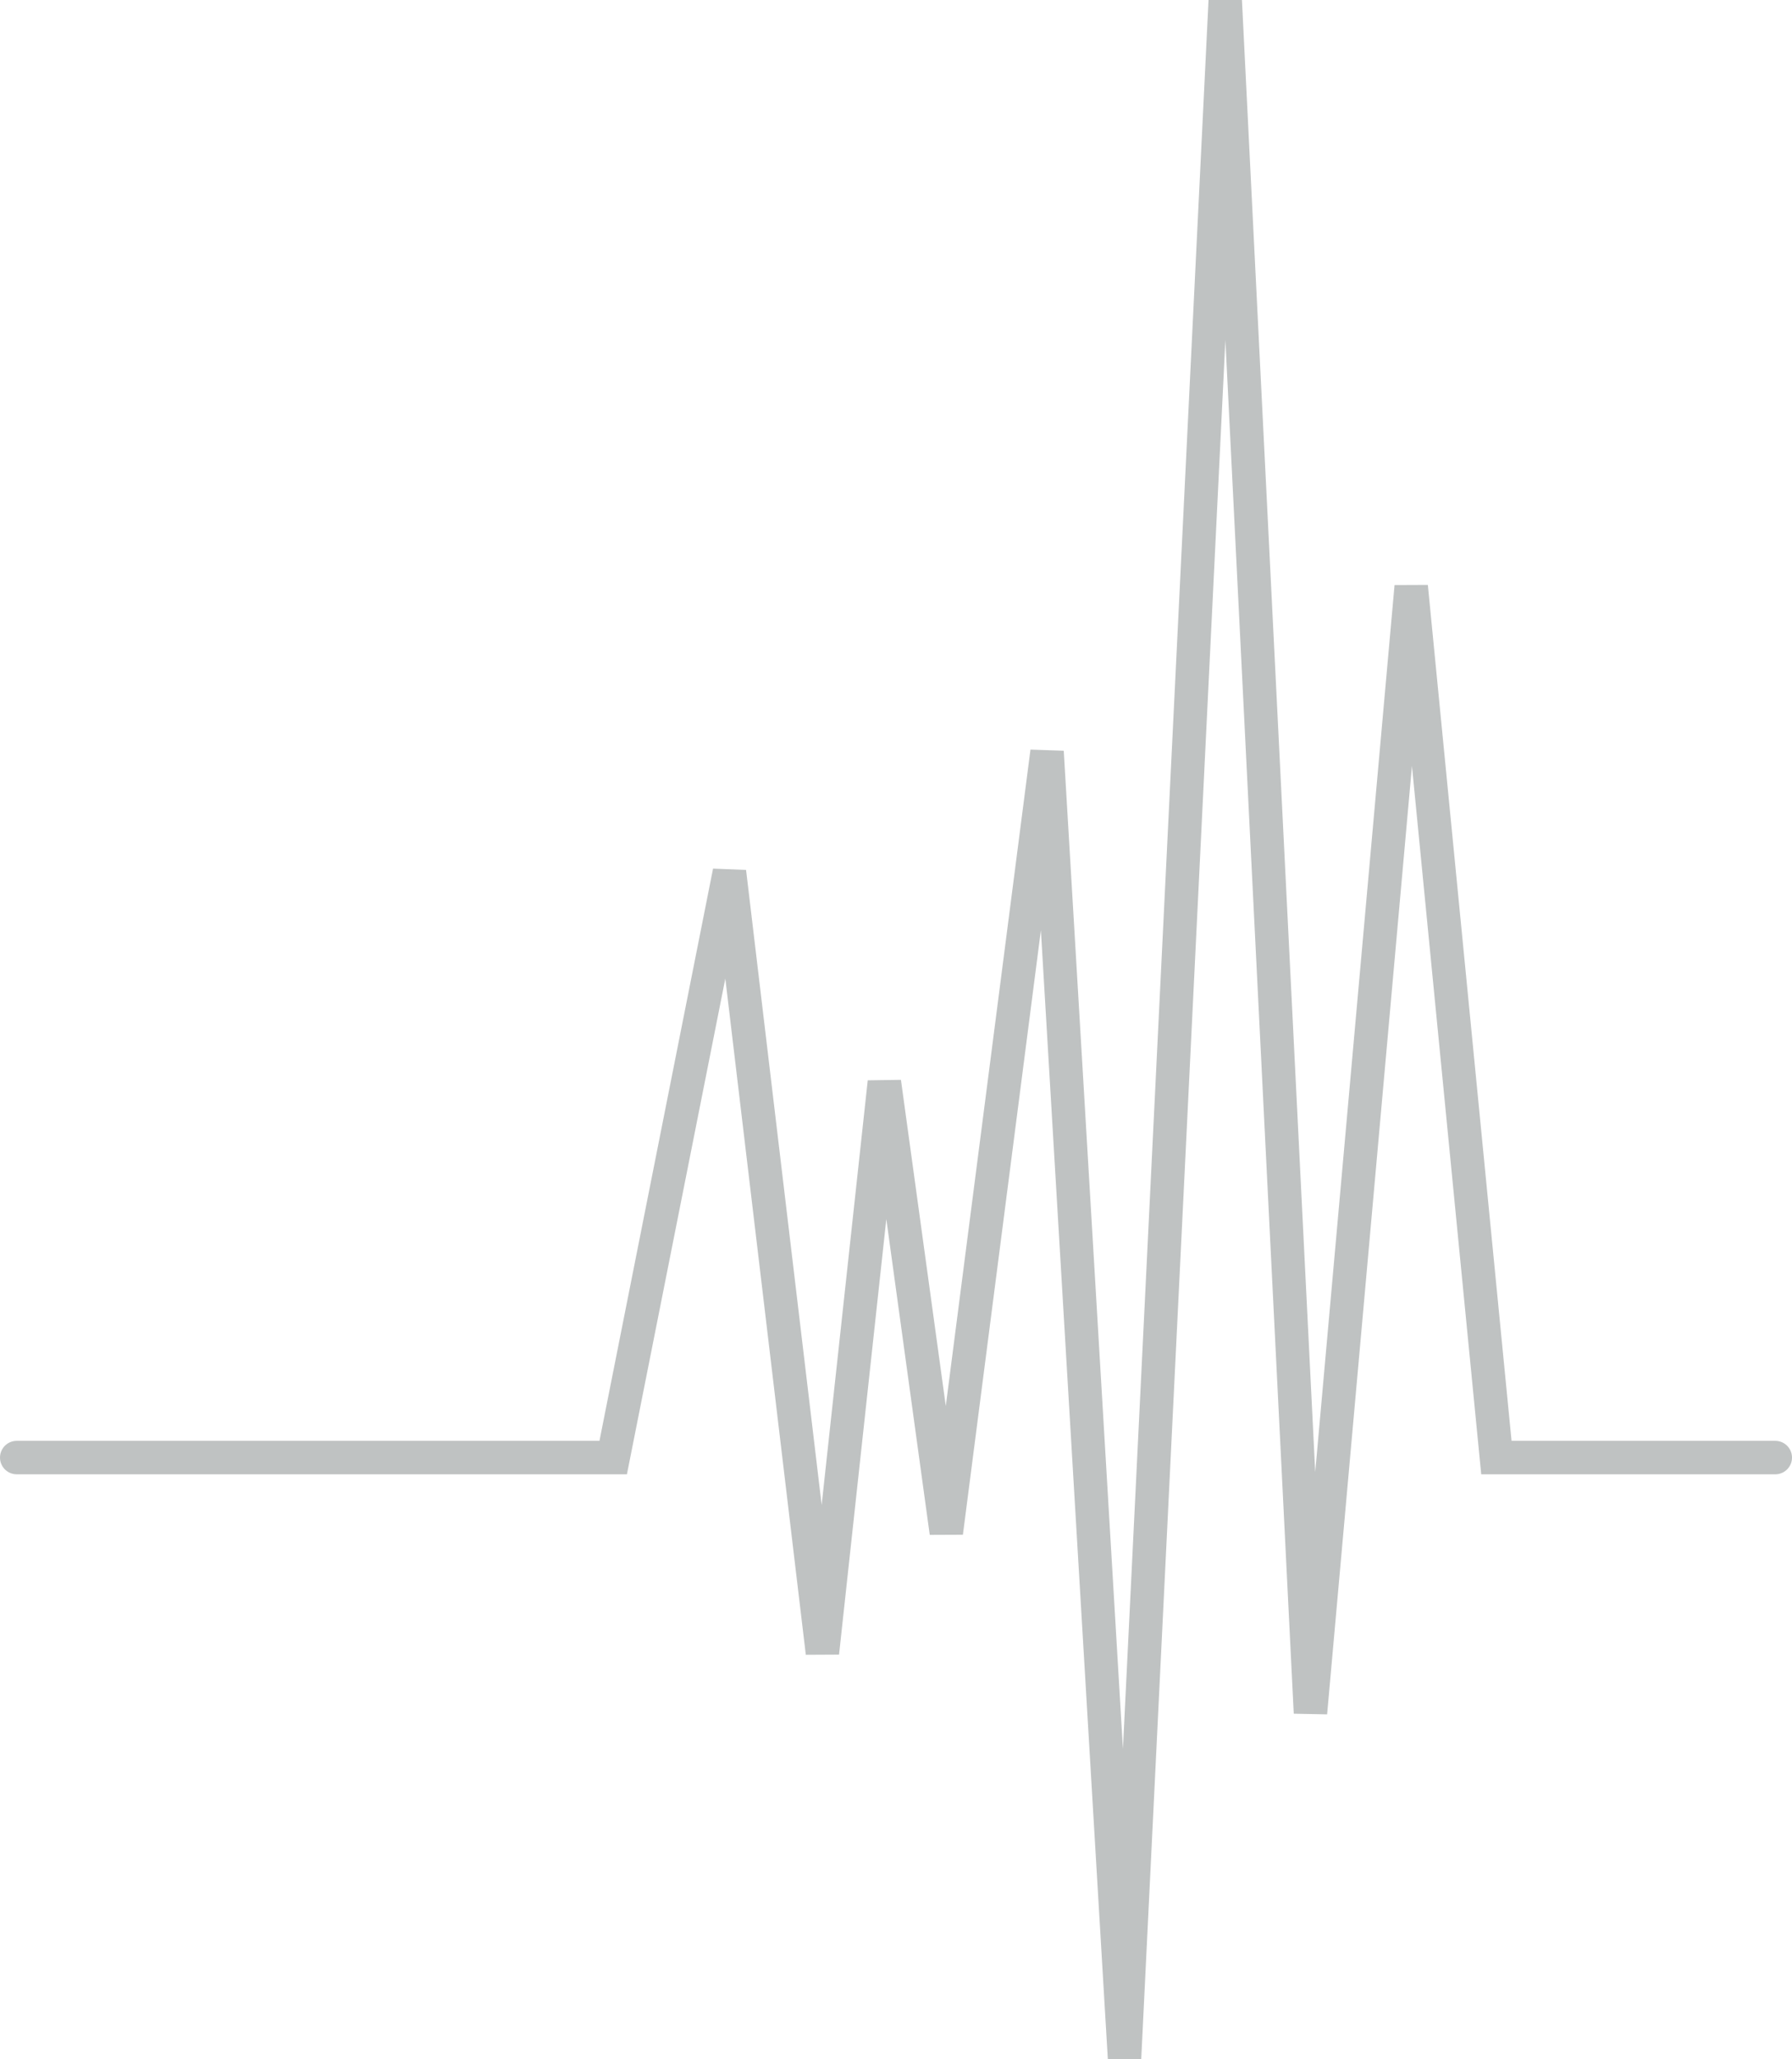 <svg xmlns="http://www.w3.org/2000/svg" width="375.096" height="430.817" viewBox="0 0 375.096 430.817"><path id="vetor-zigzag" d="M1018.672,1966.095h124.851l24.336-122.533,19.459,163.377,12.967-119.391,12.966,94.244,21.087-163.365,16.216,273.343,21.081-430.436,17.838,358.173,21.087-235.64,17.831,182.229h58.377" transform="translate(-1015.172 -1661.159)" fill="none" stroke="#bfc2c2" stroke-linecap="round" stroke-width="7"></path></svg>